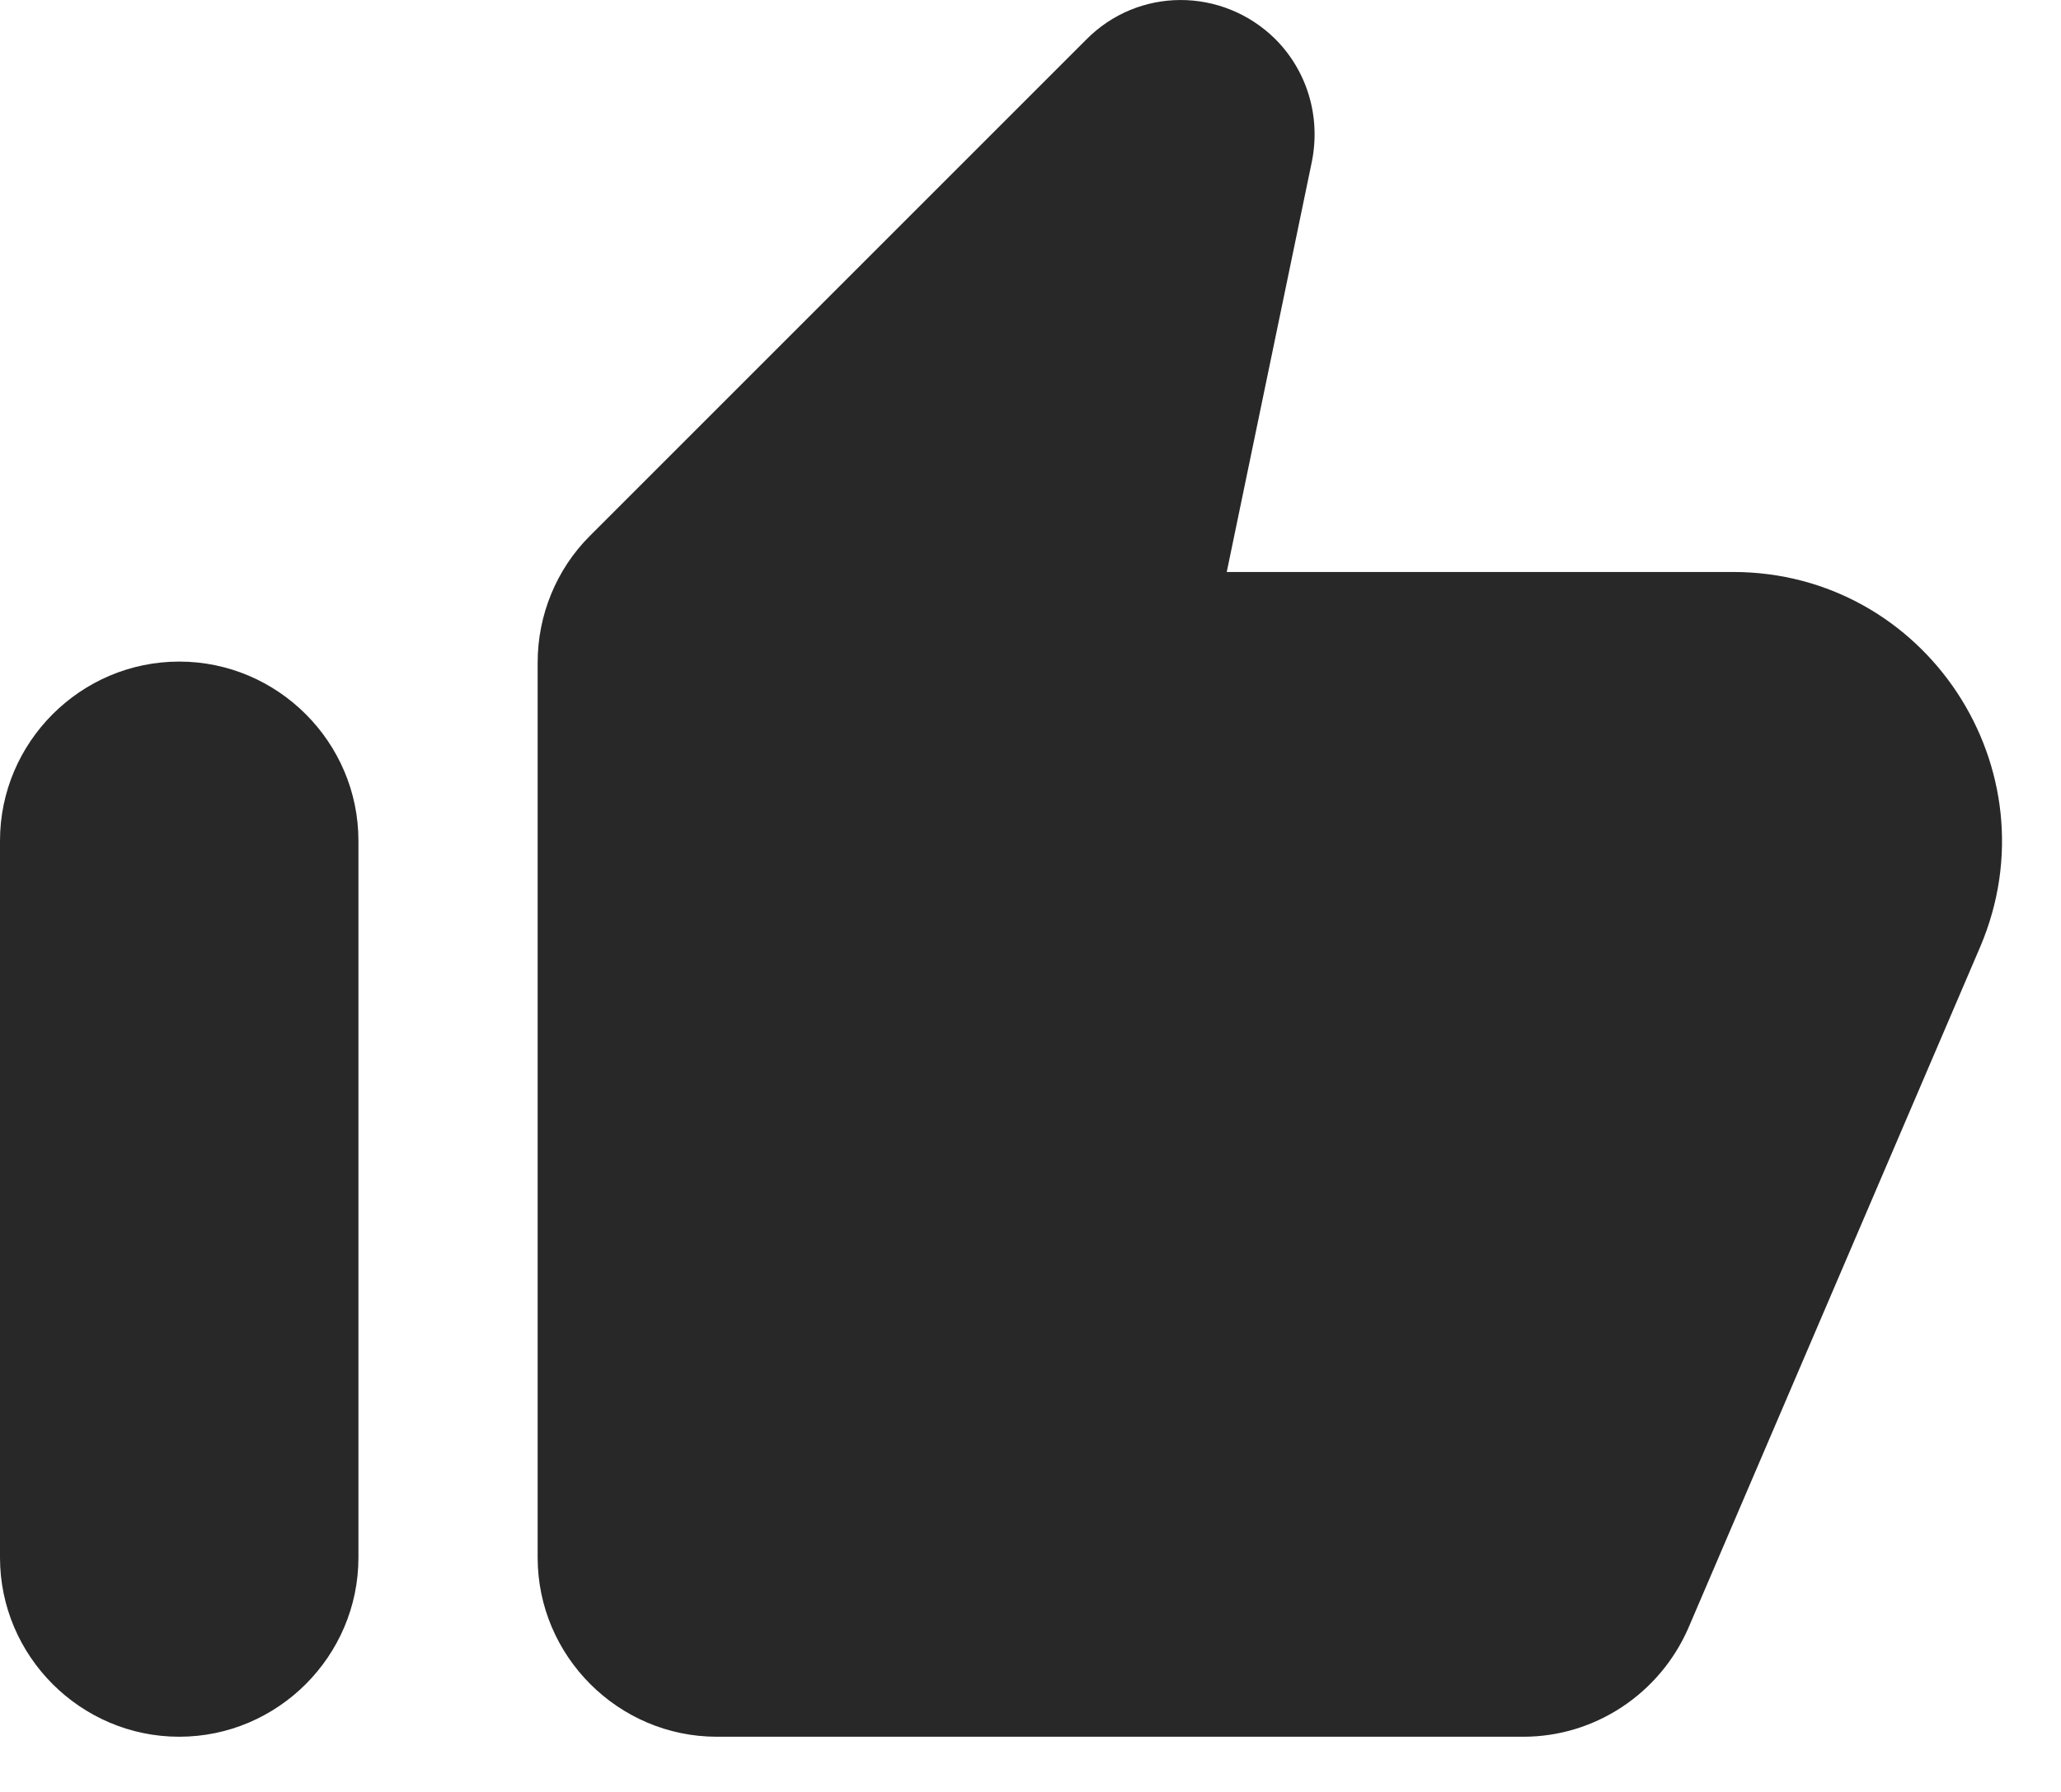 <svg width="23" height="20" viewBox="0 0 23 20" fill="none" xmlns="http://www.w3.org/2000/svg">
<path d="M12.12 0.444L6.58 5.984C6.21 6.354 6 6.864 6 7.394V17.384C6 18.484 6.9 19.384 8 19.384H17C17.8 19.384 18.52 18.904 18.84 18.174L22.1 10.564C22.94 8.584 21.49 6.384 19.34 6.384H13.69L14.64 1.804C14.74 1.304 14.59 0.794 14.23 0.434C13.64 -0.146 12.7 -0.146 12.12 0.444V0.444ZM2 19.384C3.1 19.384 4 18.484 4 17.384V9.384C4 8.284 3.1 7.384 2 7.384C0.9 7.384 0 8.284 0 9.384V17.384C0 18.484 0.9 19.384 2 19.384Z" fill="#282828"/>
</svg>
